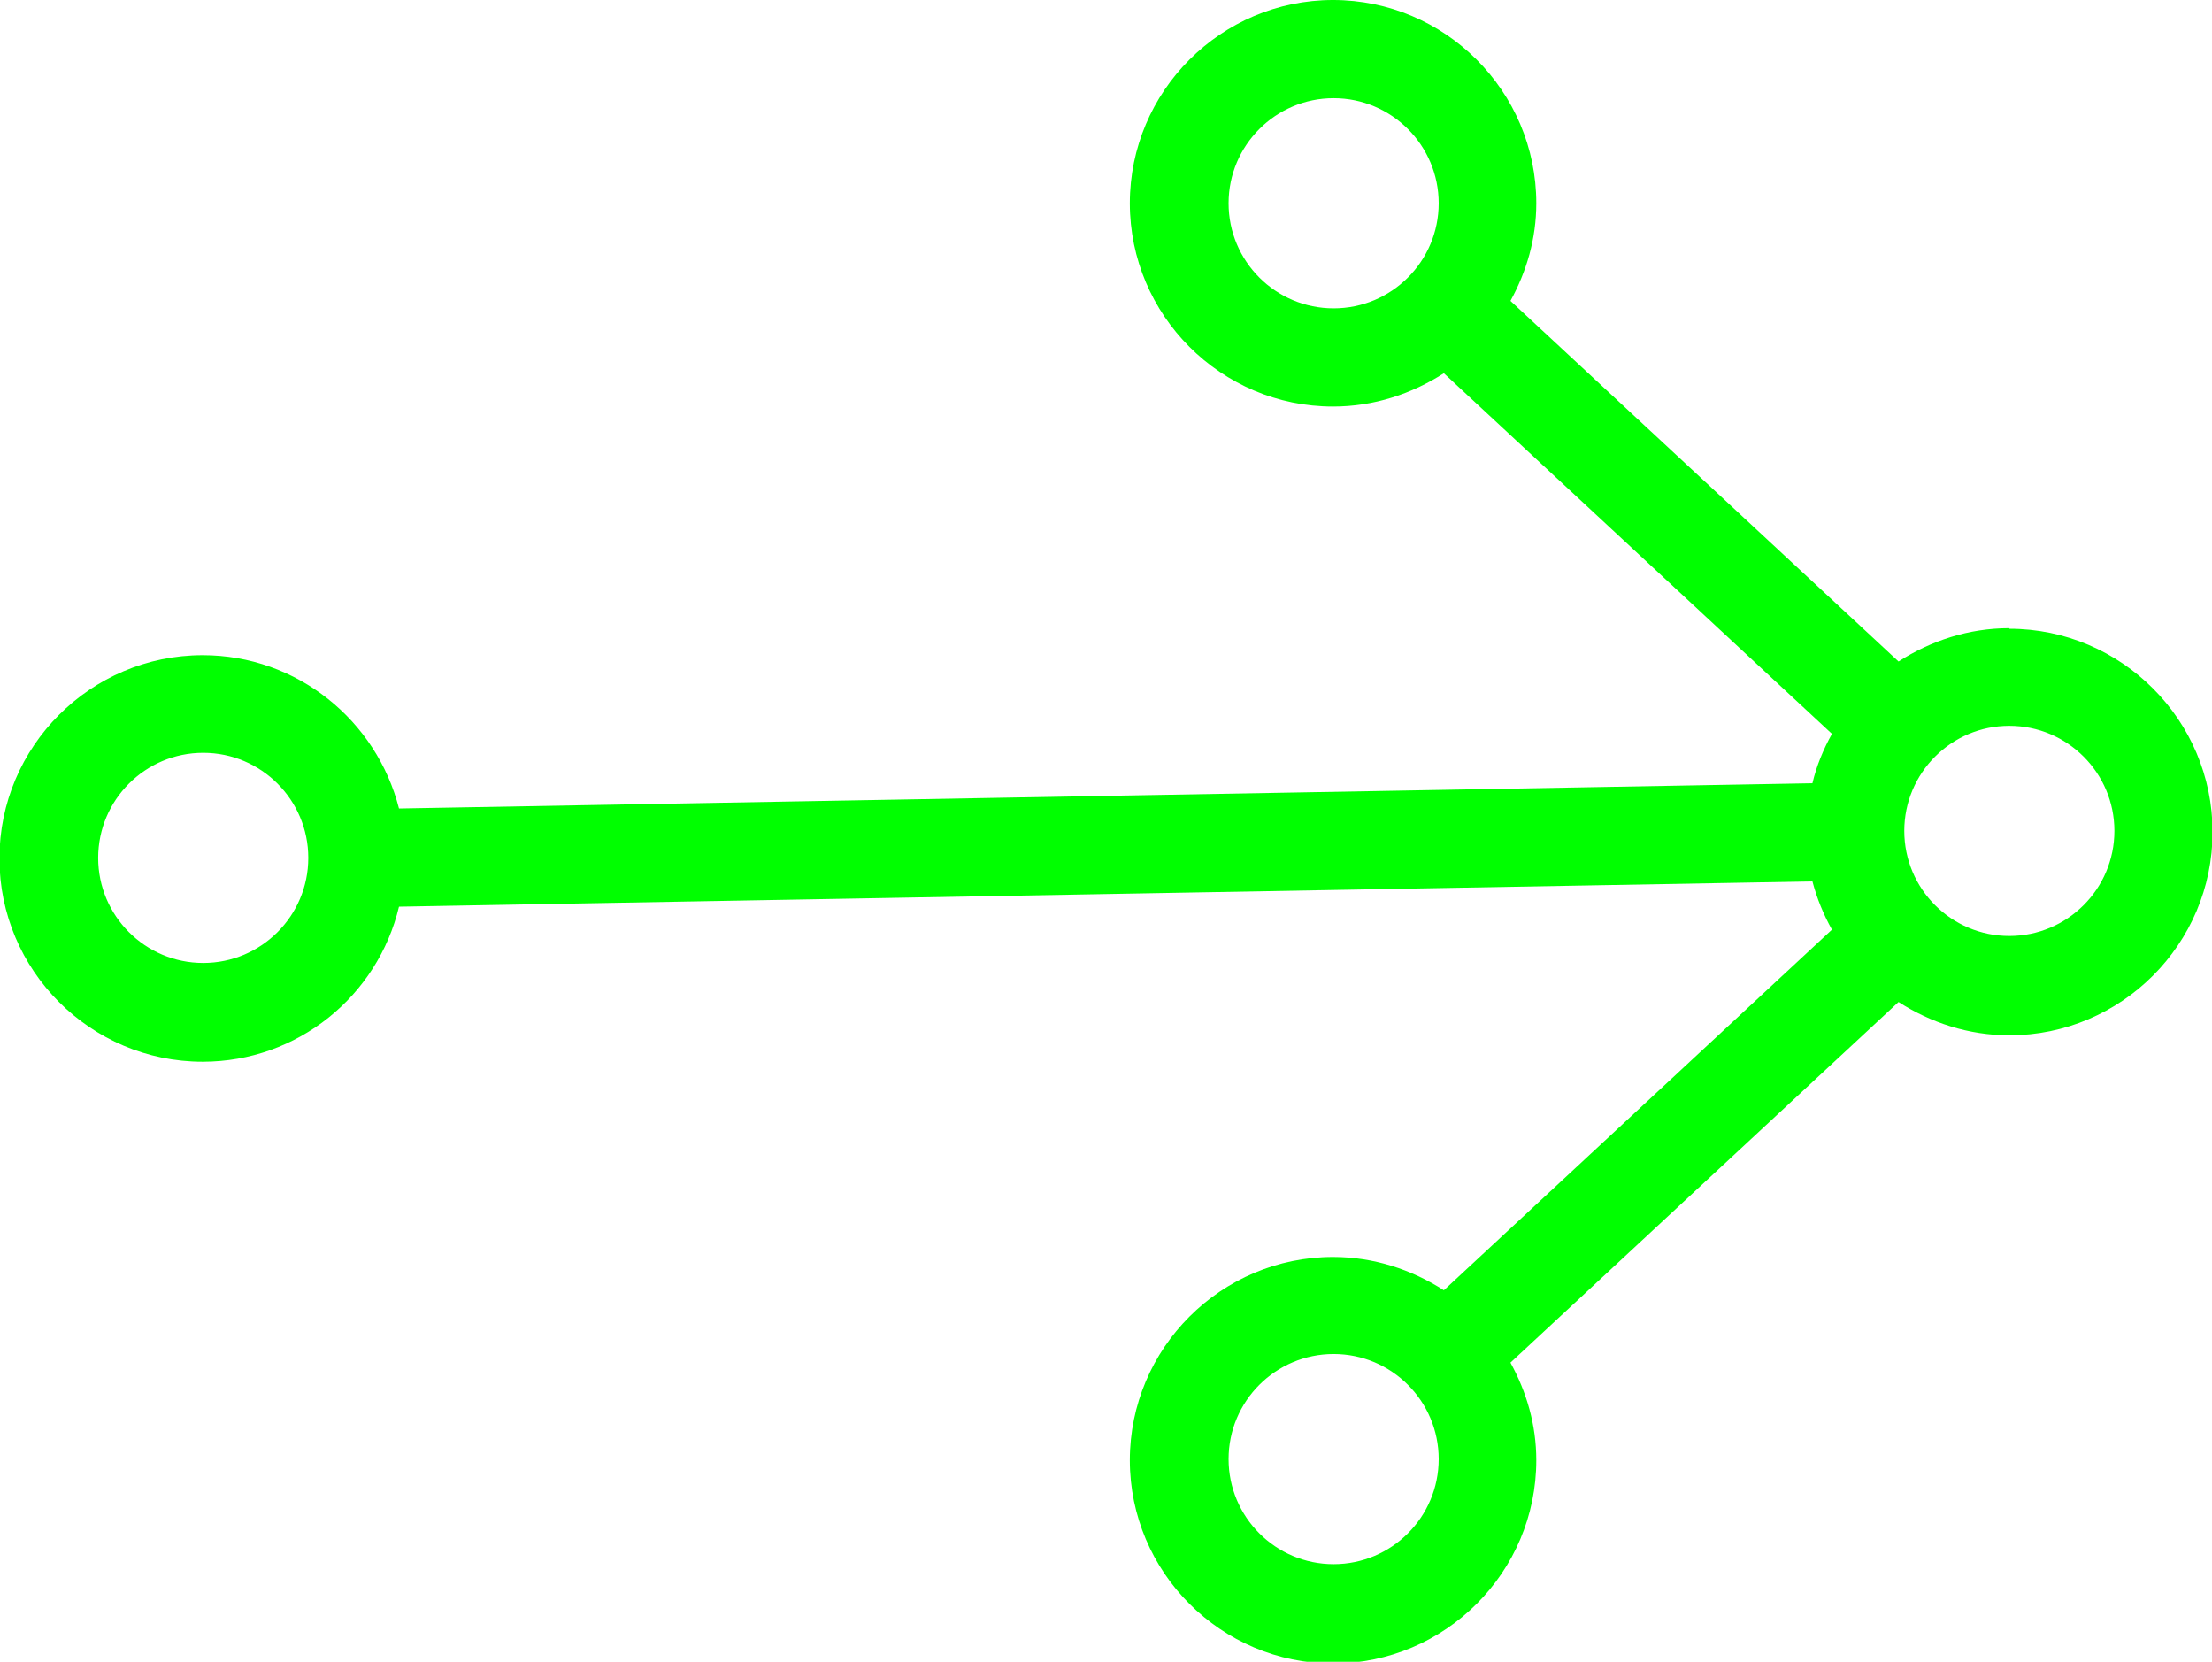 <?xml version="1.0" encoding="UTF-8"?>
<svg xmlns="http://www.w3.org/2000/svg" id="Livello_2" data-name="Livello 2" viewBox="0 0 38.53 28.94">
  <defs>
    <style>
      .cls-1 {
        fill: #0f0;
        stroke-width: 0px;
      }
    </style>
  </defs>
  <g id="Livello_1-2" data-name="Livello 1">
    <path class="cls-1" d="M35,10.94c-.71,0-1.37.22-1.93.58l-6.76-6.28c.28-.51.45-1.08.45-1.7,0-1.95-1.59-3.54-3.54-3.54s-3.54,1.59-3.54,3.54,1.59,3.54,3.54,3.54c.71,0,1.37-.22,1.93-.58l6.76,6.28c-.15.27-.27.56-.34.86l-24.62.44c-.39-1.53-1.77-2.67-3.42-2.67-1.95,0-3.54,1.59-3.54,3.54s1.59,3.54,3.54,3.54c1.66,0,3.05-1.15,3.42-2.7l24.62-.44c.08.3.19.57.34.84l-6.76,6.28c-.56-.36-1.22-.58-1.93-.58-1.95,0-3.54,1.59-3.54,3.54s1.59,3.54,3.54,3.54,3.54-1.59,3.54-3.54c0-.62-.17-1.19-.45-1.7l6.76-6.28c.56.36,1.22.58,1.93.58,1.95,0,3.54-1.59,3.54-3.54s-1.59-3.54-3.54-3.54ZM23.23,5.37c-1.01,0-1.83-.82-1.83-1.83s.82-1.83,1.83-1.83,1.83.82,1.83,1.83-.82,1.83-1.83,1.83ZM3.54,16.77c-1.01,0-1.83-.82-1.83-1.83s.82-1.83,1.83-1.83,1.83.82,1.83,1.83-.82,1.83-1.83,1.83ZM23.23,27.24c-1.01,0-1.83-.82-1.83-1.83s.82-1.83,1.83-1.83,1.83.82,1.83,1.83-.82,1.83-1.83,1.83ZM35,16.3c-1.01,0-1.83-.82-1.83-1.83s.82-1.83,1.83-1.83,1.83.82,1.83,1.83-.82,1.83-1.83,1.83Z"></path>
  </g>
</svg>
